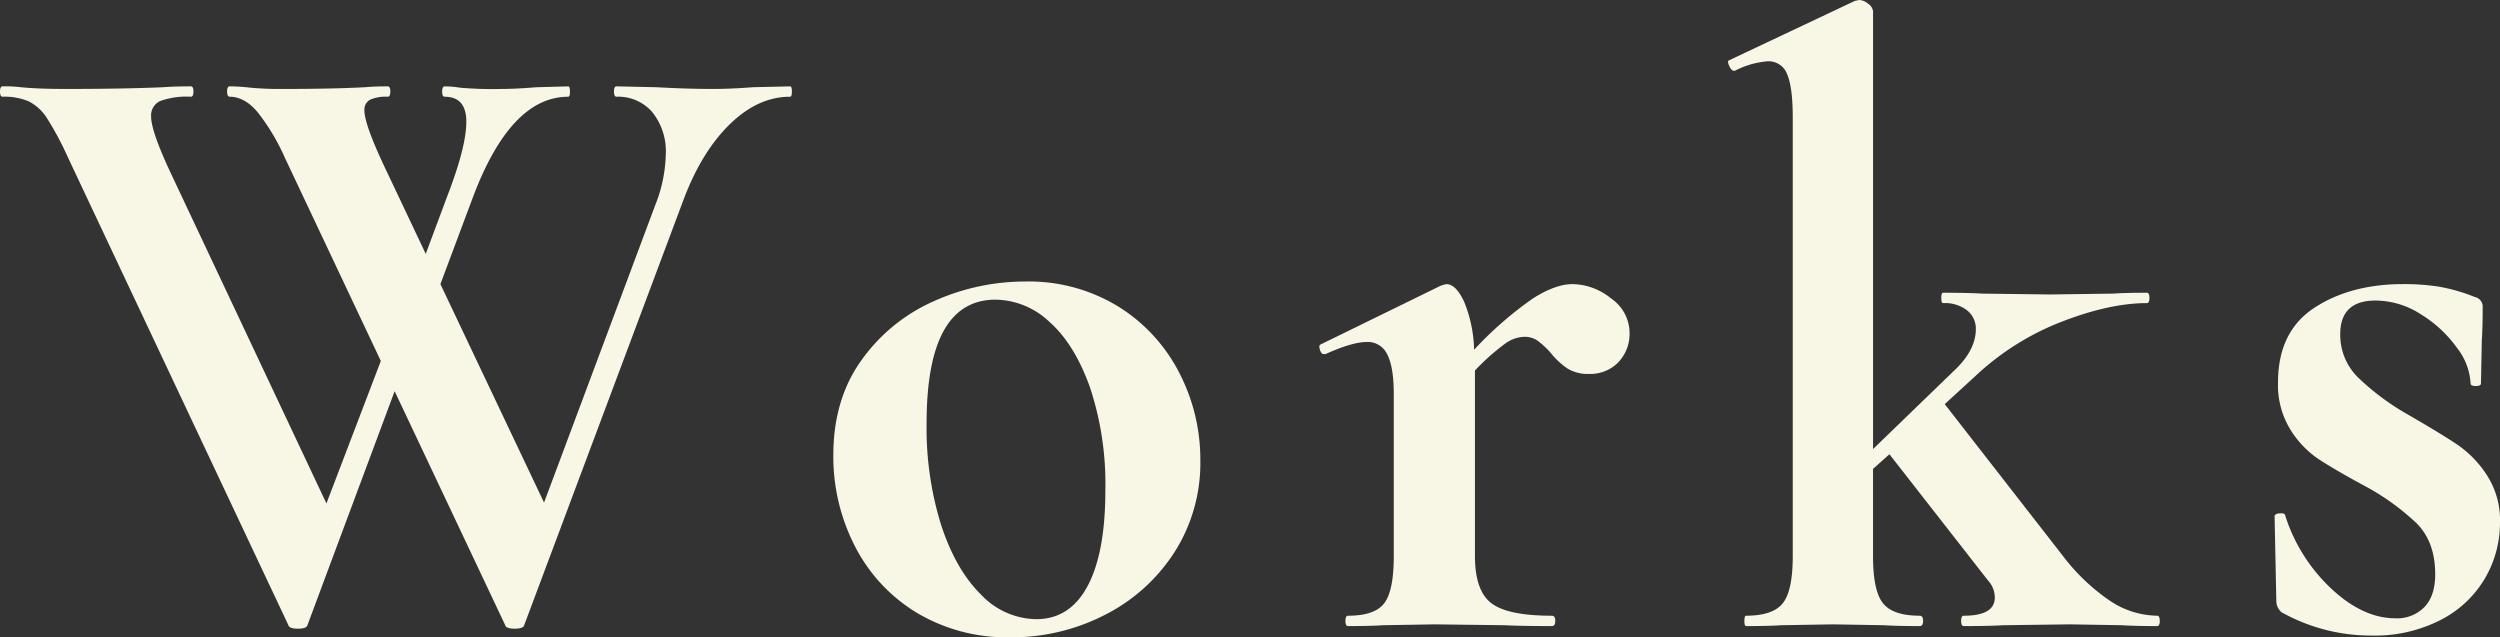 <svg xmlns="http://www.w3.org/2000/svg" width="474.78" height="121.032" viewBox="0 0 474.78 121.032">
  <rect x="0" y="0" width="474.78" height="121.032" fill="#333333" stroke="none"/>
  <defs>
    <style>
      .cls-1 {
        fill: #f8f7e5;
      }
    </style>
  </defs>
  <g id="bg_works" transform="translate(-2797.328 1585.9) rotate(-90)">
    <path id="bg_works-2" data-name="bg_works" class="cls-1" d="M150.388-102.5q.328,0,.328.984t-.328.984q-6.068,0-11.4,5.166T130.216-81.18L99.876-.164q-.164.656-1.8.656t-1.8-.656L75.276-44.608,58.712-.164q-.164.656-1.8.656T55.1-.164L13.284-88.888a59.886,59.886,0,0,0-4.018-7.544,8.98,8.98,0,0,0-3.444-3.2,11.7,11.7,0,0,0-5-.9q-.492,0-.492-.984T.82-102.5a24.282,24.282,0,0,1,3.444.164q3.28.328,8.528.328,10.988,0,18.532-.328,2.132-.164,5.248-.164.492,0,.492.984t-.492.984a14.718,14.718,0,0,0-5.822.82,2.983,2.983,0,0,0-1.722,2.952q0,2.788,3.772,10.824L62.32-23.288l10.332-27.06-18.2-38.54A40.374,40.374,0,0,0,49.2-97.662q-2.46-2.87-5.248-2.87-.492,0-.492-.984t.492-.984a35.509,35.509,0,0,1,3.854.246,61.2,61.2,0,0,0,6.314.246q9.348,0,15.58-.328,1.64-.164,4.264-.164.492,0,.492.984t-.492.984a7.427,7.427,0,0,0-3.362.574,2.123,2.123,0,0,0-1.066,2.05q0,2.788,4.428,11.972L81.18-70.684l4.1-10.988q3.608-9.348,3.608-14.1t-4.1-4.756q-.492,0-.492-.984t.492-.984a18.5,18.5,0,0,1,2.87.246,70.351,70.351,0,0,0,7.79.246q2.788,0,6.724-.328l6.068-.164q.328,0,.328.984t-.328.984q-10.988,0-18.2,19.352L83.968-64.944l19.68,41.492L124.8-80.032a27.387,27.387,0,0,0,1.968-9.512,11.9,11.9,0,0,0-2.542-8.036,8.528,8.528,0,0,0-6.806-2.952q-.492,0-.492-.984t.492-.984l7.544.164q5.9.328,10.824.328,3.28,0,7.544-.328ZM192.208,2.132a33.365,33.365,0,0,1-17.794-4.674A31.435,31.435,0,0,1,162.688-15.17a37.2,37.2,0,0,1-4.1-17.3q0-10.66,5.412-18.122a33.4,33.4,0,0,1,13.776-11.152A42.246,42.246,0,0,1,195-65.436a32.508,32.508,0,0,1,17.712,4.756A31.887,31.887,0,0,1,224.27-48.134a35.8,35.8,0,0,1,4.018,16.646,31.506,31.506,0,0,1-4.92,17.466,33.833,33.833,0,0,1-13.2,11.89A38.656,38.656,0,0,1,192.208,2.132Zm4.92-3.444q6.4,0,9.758-6.314t3.362-18.122a58.278,58.278,0,0,0-2.952-19.68q-2.952-8.2-7.708-12.382a15.167,15.167,0,0,0-10.168-4.182q-13.12,0-13.12,23.452a61.97,61.97,0,0,0,2.788,19.434q2.788,8.446,7.544,13.12A14.693,14.693,0,0,0,197.128-1.312ZM298.972-64.944a11.855,11.855,0,0,1,7.3,2.706A7.975,7.975,0,0,1,309.8-55.76a7.822,7.822,0,0,1-2.132,5.658,7.39,7.39,0,0,1-5.576,2.214,7.415,7.415,0,0,1-4.018-.984,14.175,14.175,0,0,1-3.2-2.952A15.774,15.774,0,0,0,292.33-54.2a4.354,4.354,0,0,0-2.542-.738,6.544,6.544,0,0,0-3.526,1.23,43.66,43.66,0,0,0-5.822,5.166v35.26q0,6.56,3.116,8.938t11.48,2.378q.656,0,.656.984T295.036,0q-5.74,0-9.02-.164L272.732-.328l-9.676.164Q260.6,0,256.332,0q-.492,0-.492-.984t.492-.984q5.084,0,6.888-2.378t1.8-8.938V-44.116q0-5.084-1.23-7.462a4.065,4.065,0,0,0-3.854-2.378q-2.788,0-7.872,2.3h-.328q-.492,0-.738-.82t.082-.984l22.8-11.152a6.854,6.854,0,0,1,1.148-.328q1.8,0,3.362,3.362a25.506,25.506,0,0,1,1.886,9.1,69.56,69.56,0,0,1,11.07-9.676Q295.692-64.944,298.972-64.944ZM410-1.968q.492,0,.492.984T410,0q-4.264,0-6.724-.164l-9.84-.164-12.628.164Q378.02,0,373.264,0q-.492,0-.492-.984t.492-.984q5.9,0,5.9-3.444a4.821,4.821,0,0,0-1.312-3.28l-18.7-23.944-3.116,2.788v16.564q0,6.56,1.886,8.938t6.97,2.378q.656,0,.656.984T364.9,0q-4.264,0-6.888-.164L348.5-.328l-9.84.164Q336.2,0,331.936,0q-.328,0-.328-.984t.328-.984q5.084,0,6.97-2.378t1.886-8.938V-96.6q0-5.74-1.066-8.2a3.742,3.742,0,0,0-3.69-2.46,16.229,16.229,0,0,0-6.232,1.8h-.164q-.492,0-.9-.9t-.082-1.066L352.6-118.736l.82-.164a2.773,2.773,0,0,1,1.722.738,1.973,1.973,0,0,1,.9,1.394V-33.62L371.3-48.38q4.264-3.936,4.264-8.036a4.429,4.429,0,0,0-1.64-3.526,6.879,6.879,0,0,0-4.592-1.394q-.328,0-.328-.984t.328-.984q4.756,0,7.38.164l12.956.164,11.972-.164q2.3-.164,6.4-.164.492,0,.492.984t-.492.984q-7.052,0-16.154,3.526A50.492,50.492,0,0,0,375.56-47.56l-5.9,5.412,22.468,28.864a38.326,38.326,0,0,0,9.1,8.61A16.453,16.453,0,0,0,410-1.968Zm34.768-53.464a11.334,11.334,0,0,0,3.362,8.2,47.448,47.448,0,0,0,9.758,7.216q6.232,3.608,9.266,5.658a20.527,20.527,0,0,1,5.494,5.74,15.745,15.745,0,0,1,2.46,8.938,20.955,20.955,0,0,1-2.788,10.5,20.651,20.651,0,0,1-8.364,7.954A27.405,27.405,0,0,1,450.672,1.8a34.815,34.815,0,0,1-17.056-4.428,2.835,2.835,0,0,1-.984-1.968L432.3-20.828q0-.492.9-.574t1.066.246a32.472,32.472,0,0,0,8.692,13.94q6.068,5.74,12.3,5.74a7.267,7.267,0,0,0,5.494-2.132q2.05-2.132,2.05-6.232,0-6.068-3.444-9.594a45.375,45.375,0,0,0-10.168-7.3q-5.74-3.116-8.692-5.084a18.461,18.461,0,0,1-5.248-5.576,16.171,16.171,0,0,1-2.3-8.856q0-9.676,6.888-14.186t16.892-4.51a42.759,42.759,0,0,1,6.806.492,33.834,33.834,0,0,1,6.806,1.968,1.837,1.837,0,0,1,1.476,1.8q0,4.1-.164,6.4l-.164,8.2q0,.492-.984.492t-.984-.492a12.031,12.031,0,0,0-2.624-6.806A23.625,23.625,0,0,0,460.1-59.2a16,16,0,0,0-8.61-2.624Q444.768-61.828,444.768-55.432Z" transform="translate(1467 2797) rotate(90)"/>
  </g>
</svg>

